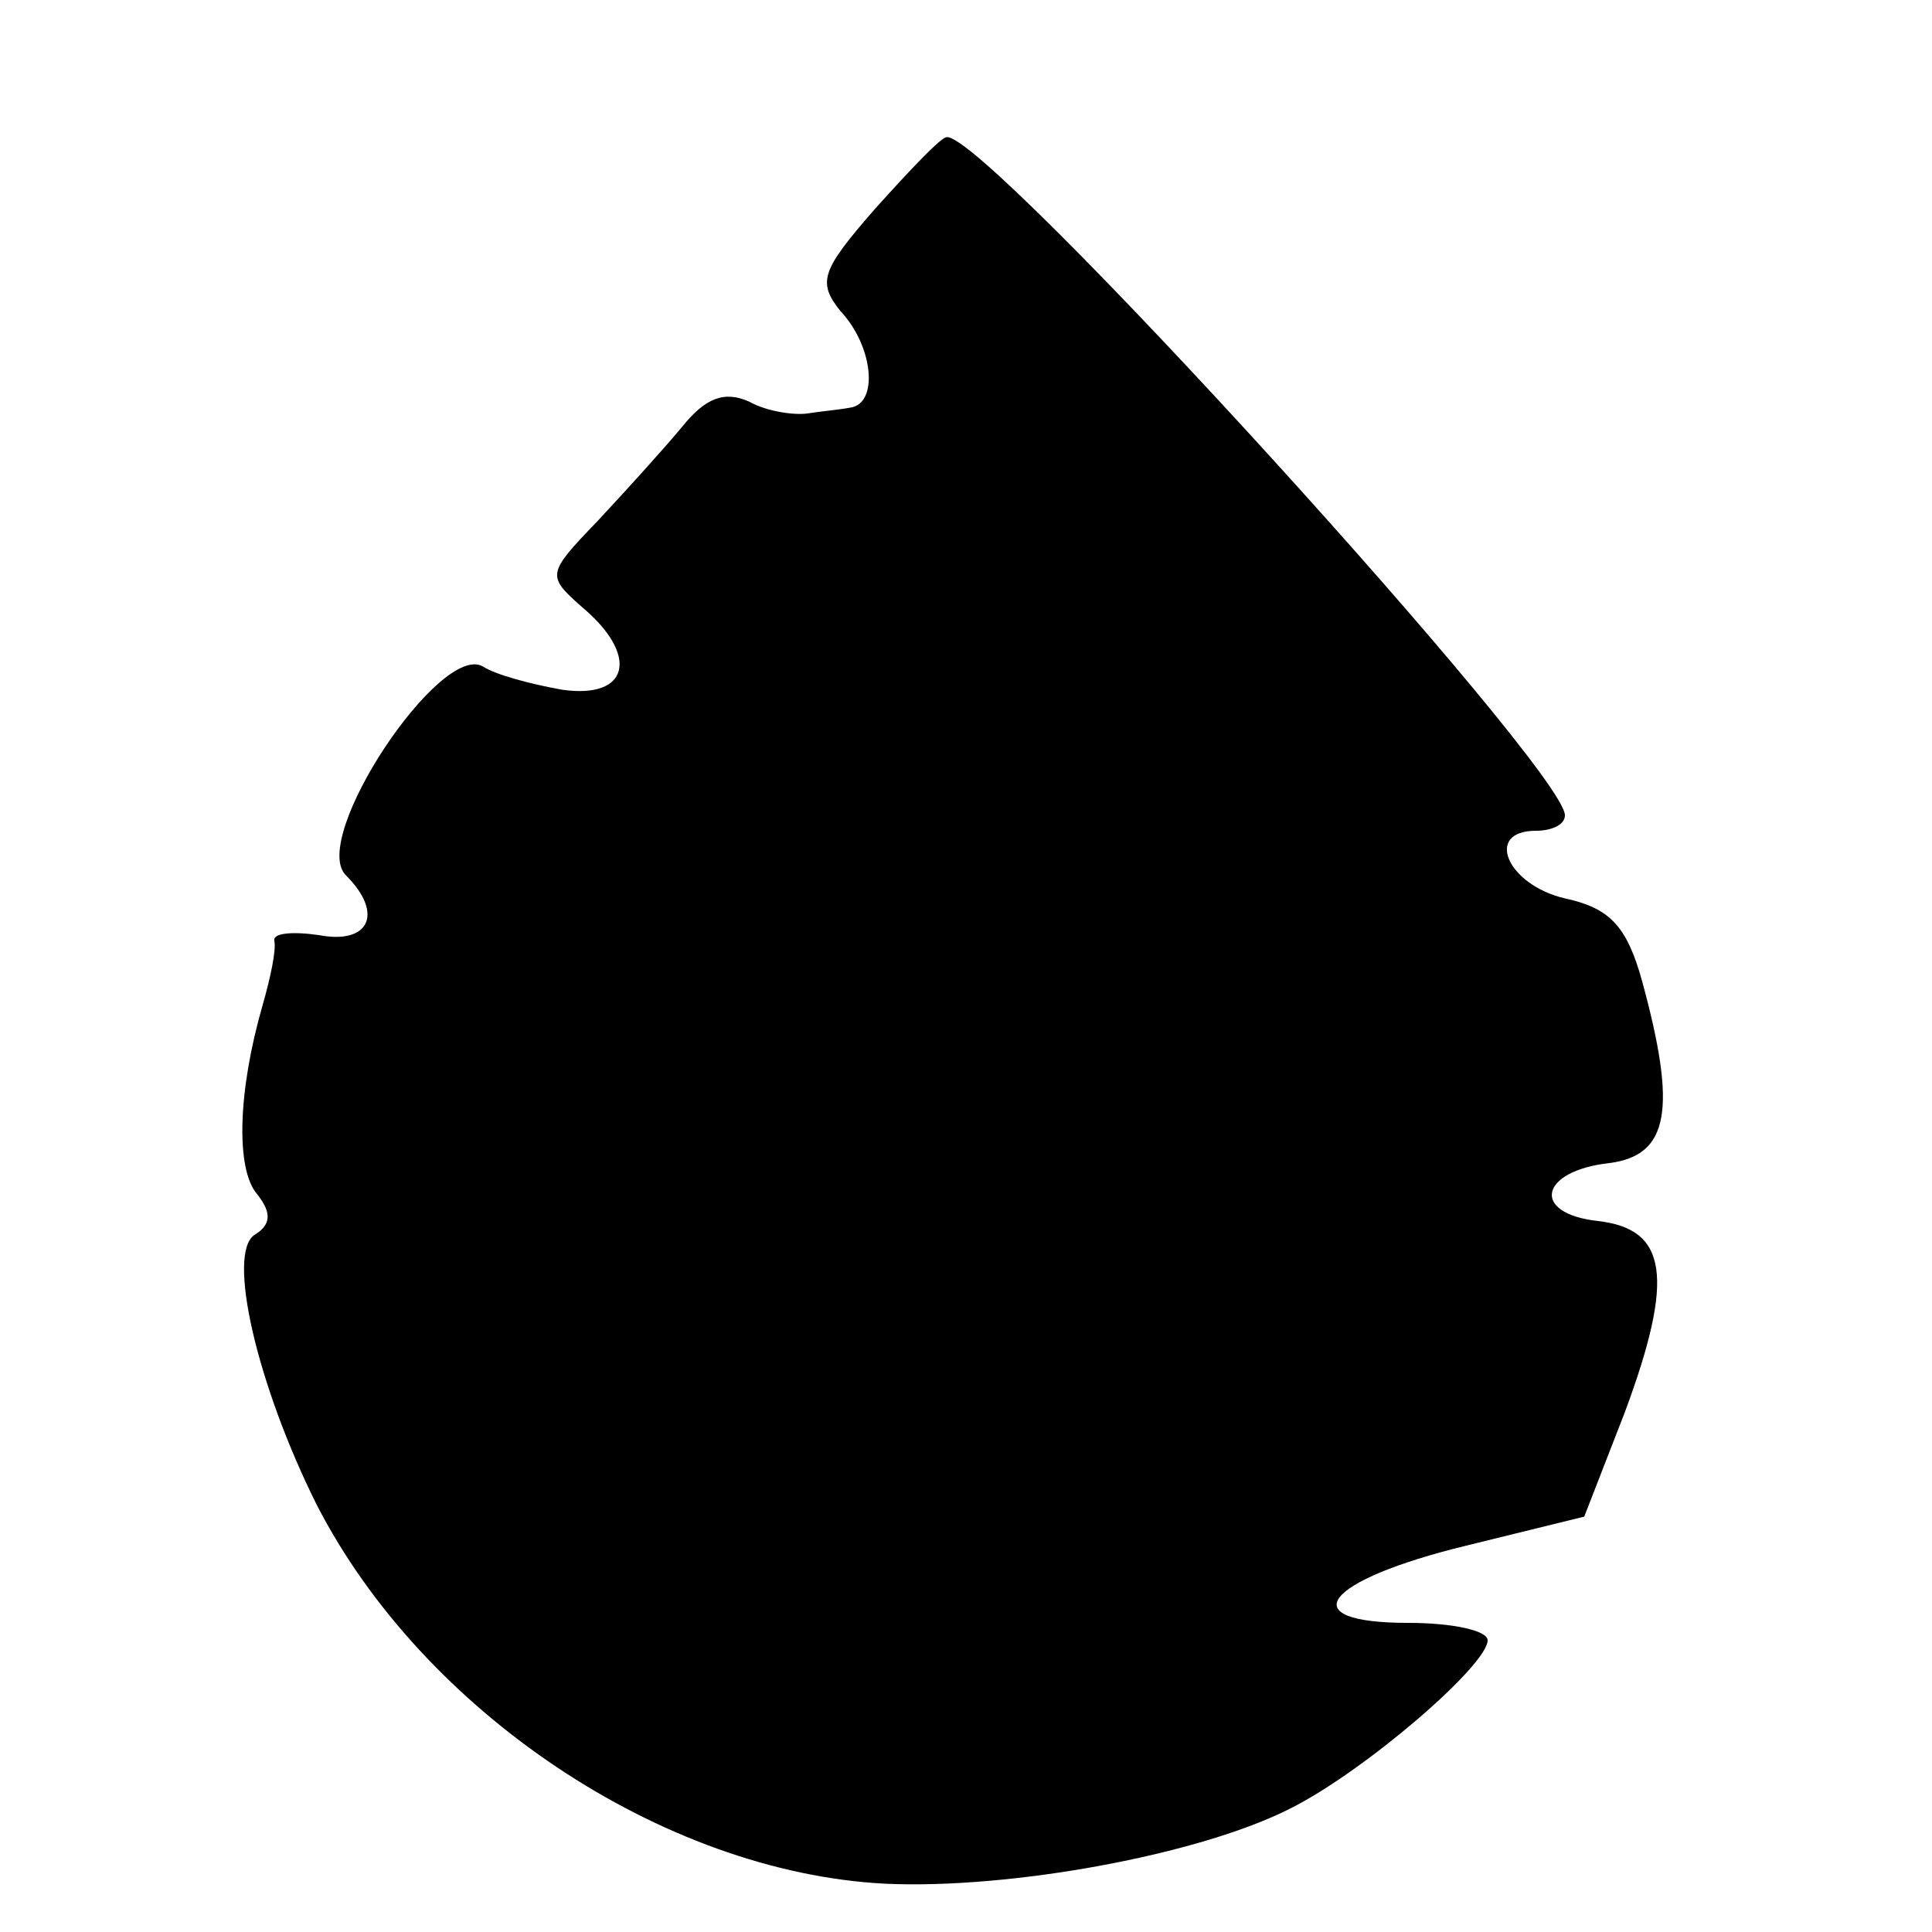 <?xml version="1.0" standalone="no"?>
<!DOCTYPE svg PUBLIC "-//W3C//DTD SVG 20010904//EN"
 "http://www.w3.org/TR/2001/REC-SVG-20010904/DTD/svg10.dtd">
<svg version="1.0" xmlns="http://www.w3.org/2000/svg"
 width="100pt" height="100pt" viewBox="0 0 100 100"
 preserveAspectRatio="xMidYMid meet">
<g transform="translate(0,100) scale(0.1,-0.1)"
fill="#000000" stroke="none">
<path d="M453 892 c-28 -32 -30 -38 -18 -53 17 -18 20 -48 5 -50 -5 -1 -16 -2
-22 -3 -7 -1 -21 1 -30 6 -13 6 -23 2 -35 -13 -10 -12 -30 -34 -44 -49 -26
-27 -26 -28 -8 -44 30 -25 25 -48 -10 -43 -17 3 -35 8 -41 12 -22 13 -90 -89
-71 -108 20 -20 12 -36 -14 -31 -14 2 -24 1 -23 -3 1 -5 -2 -19 -6 -33 -13
-45 -14 -85 -3 -98 8 -10 7 -16 -1 -21 -15 -9 1 -78 32 -140 55 -107 179 -190
294 -196 65 -3 163 15 210 39 38 19 102 74 102 87 0 5 -18 9 -41 9 -61 0 -44
22 30 40 l61 15 21 54 c26 70 22 95 -14 99 -35 4 -30 26 6 30 31 4 35 28 17
94 -8 29 -17 38 -40 43 -30 7 -42 35 -15 35 8 0 15 3 15 8 0 24 -300 354 -320
351 -3 0 -19 -17 -37 -37z"/>
</g>
</svg>

